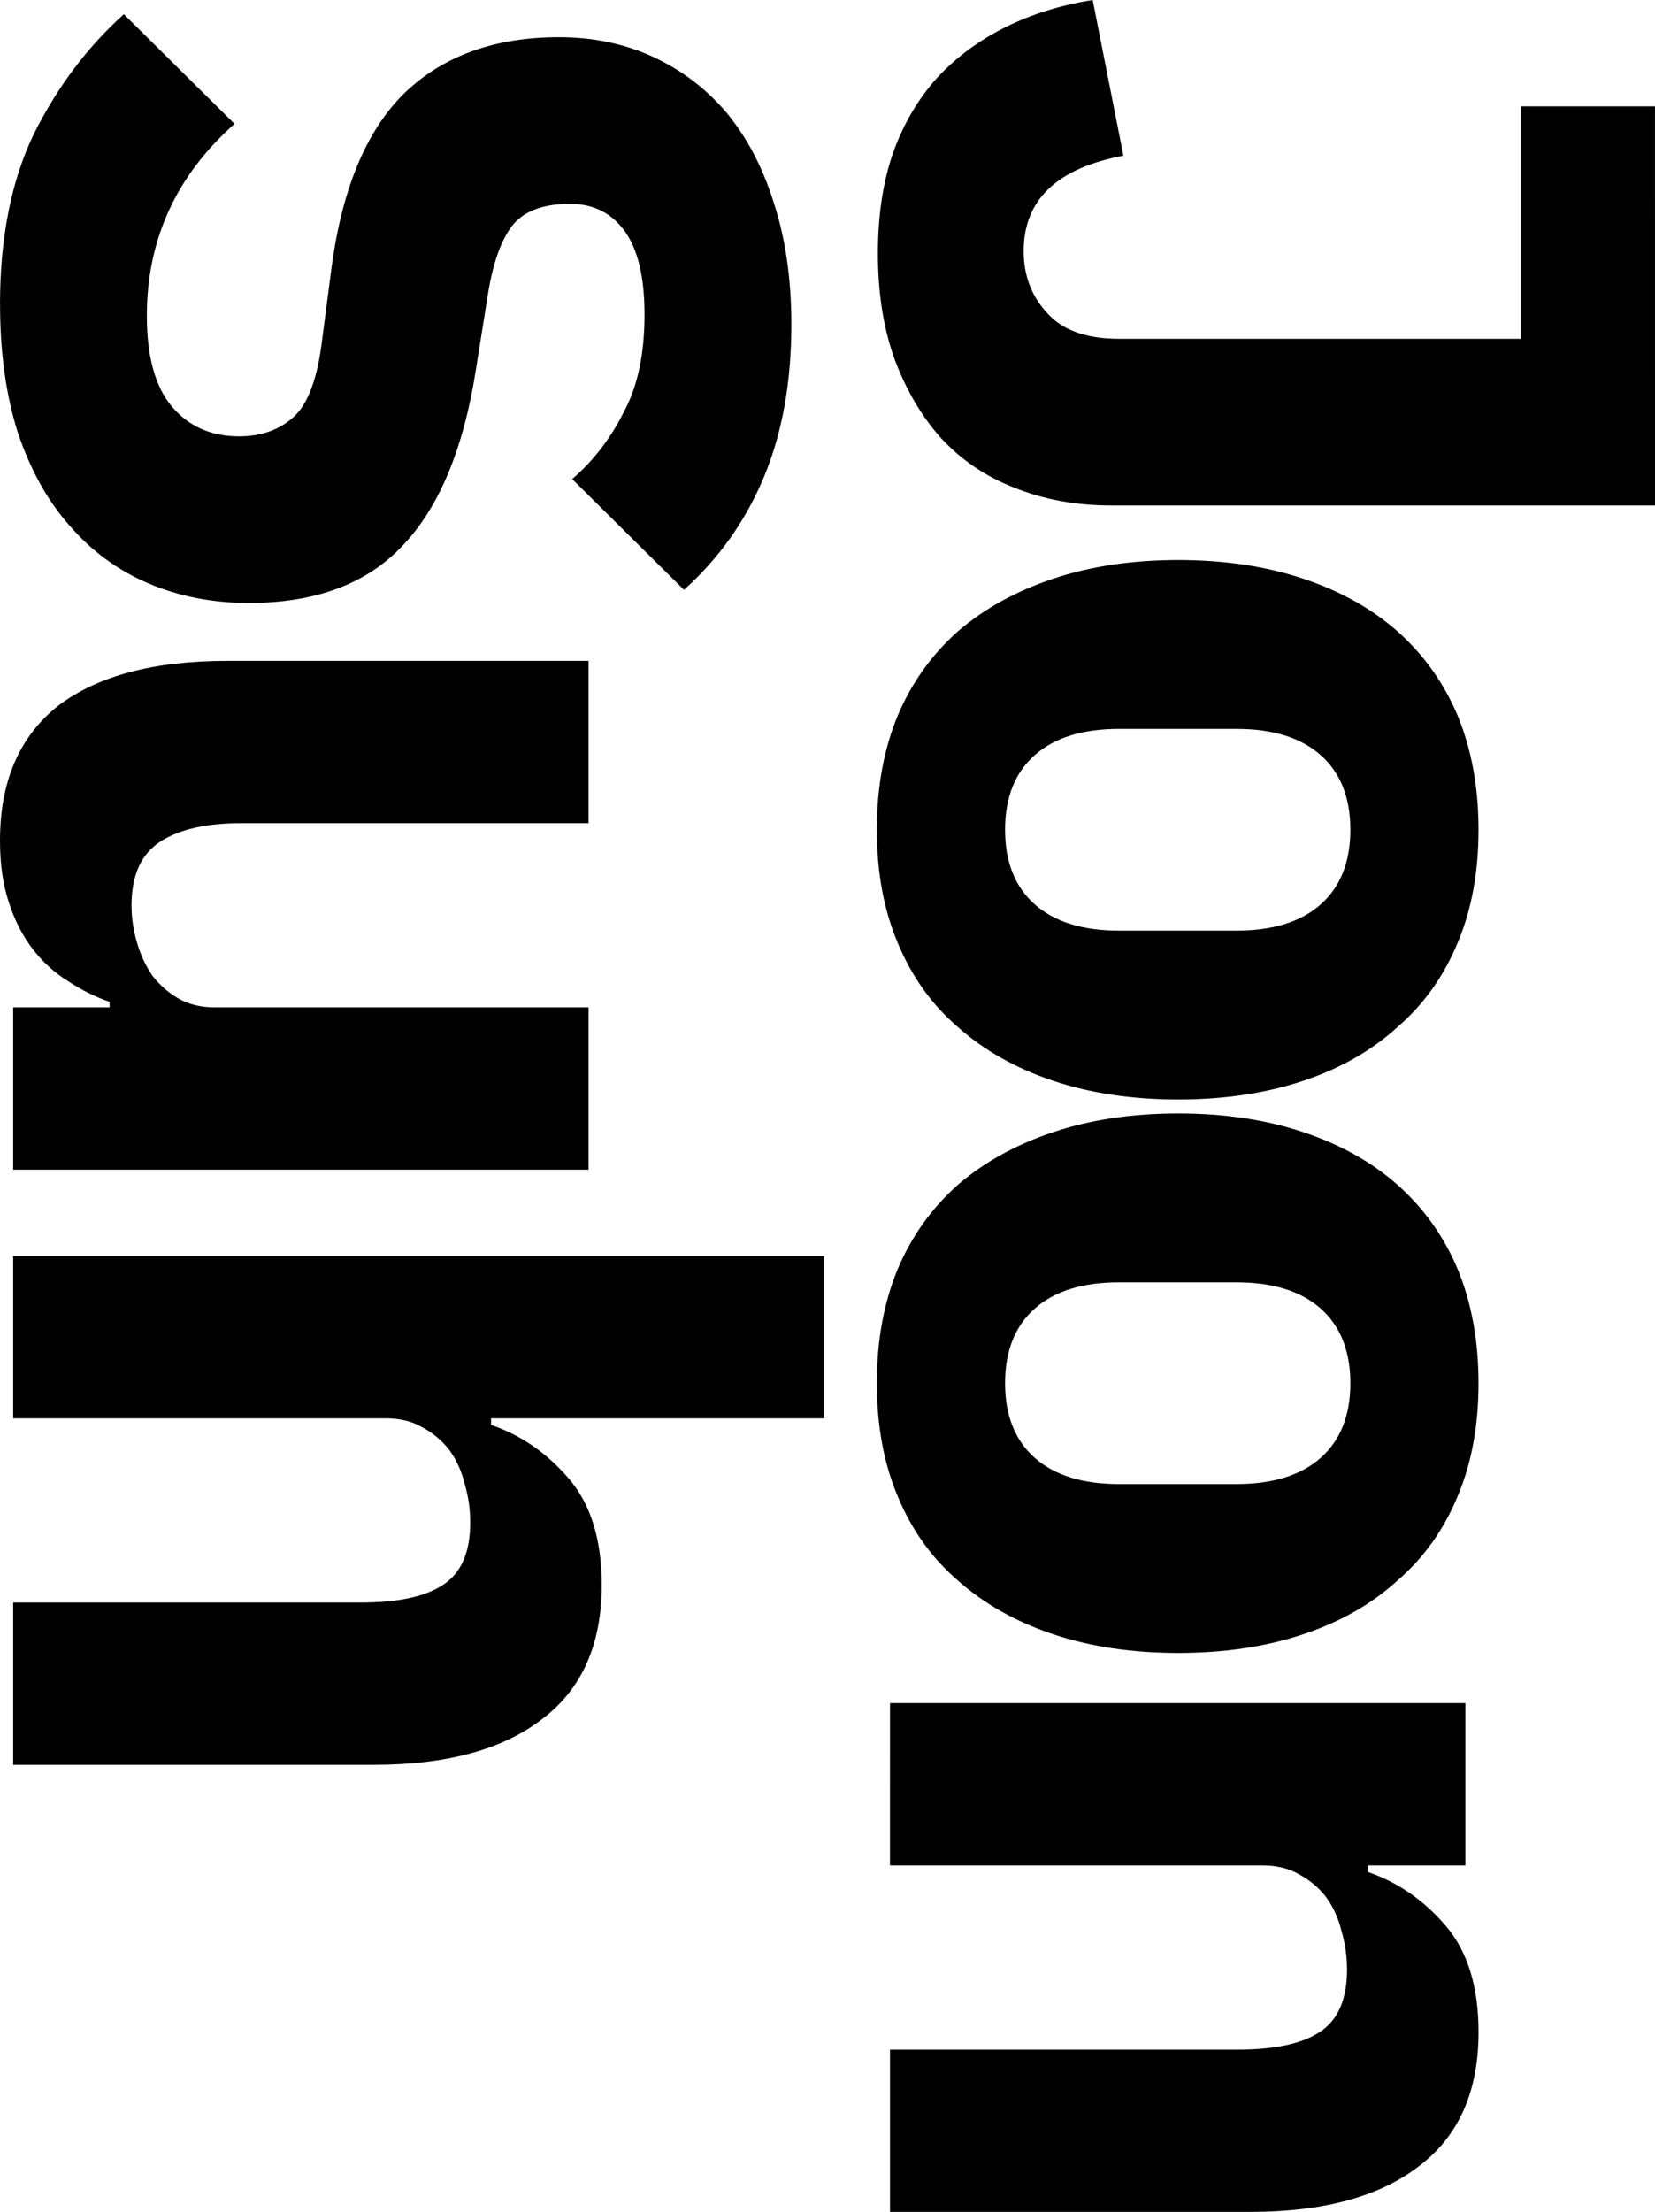 <?xml version="1.0" encoding="UTF-8" standalone="no"?>
<!-- Created with Inkscape (http://www.inkscape.org/) -->

<svg
   width="57.531"
   height="76.859"
   viewBox="0 0 57.531 76.859"
   version="1.1"
   id="svg1"
   xmlns="http://www.w3.org/2000/svg"
   xmlns:svg="http://www.w3.org/2000/svg">
  <defs
     id="defs1" />
  <g
     id="layer1"
     transform="translate(-5.582,-53.094)">
    <g
       id="text1"
       style="font-weight:bold;font-size:38.1px;line-height:0.8;font-family:'IBM Plex Sans';-inkscape-font-specification:'IBM Plex Sans Bold';letter-spacing:-2.257px;stroke-width:3.5;stroke-linecap:round;stroke-linejoin:round"
       aria-label="Joon&#10;Suh"
       transform="rotate(90,34.348,91.523)">
      <path
         style="stroke-width:3.5"
         d="m 13.483,62.758 v 18.898 q 0,1.829 -0.61,3.353 -0.572,1.486 -1.714,2.553 -1.143,1.029 -2.781,1.638 -1.6,0.572 -3.658,0.572 -1.981,0 -3.505,-0.533 -1.486,-0.533 -2.591,-1.524 -1.067,-0.991 -1.753,-2.362 -0.686,-1.372 -0.952,-3.048 l 5.41,-1.067 q 0.648,3.467 3.315,3.467 1.257,0 2.134,-0.8 0.914,-0.8 0.914,-2.515 v -13.983 h -8.077 v -4.648 z M 24.751,89.809 q -2.21,0 -3.962,-0.724 -1.714,-0.724 -2.934,-2.095 -1.181,-1.372 -1.829,-3.315 -0.648,-1.943 -0.648,-4.343 0,-2.4 0.648,-4.343 0.648,-1.943 1.829,-3.277 1.219,-1.372 2.934,-2.095 1.753,-0.724 3.962,-0.724 2.21,0 3.924,0.724 1.753,0.724 2.934,2.095 1.219,1.333 1.867,3.277 0.648,1.943 0.648,4.343 0,2.4 -0.648,4.343 -0.648,1.943 -1.867,3.315 -1.181,1.372 -2.934,2.095 -1.714,0.724 -3.924,0.724 z m 0,-4.458 q 1.676,0 2.591,-1.029 0.914,-1.029 0.914,-2.934 v -4.077 q 0,-1.905 -0.914,-2.934 -0.914,-1.029 -2.591,-1.029 -1.676,0 -2.591,1.029 -0.914,1.029 -0.914,2.934 v 4.077 q 0,1.905 0.914,2.934 0.914,1.029 2.591,1.029 z m 19.231,4.458 q -2.21,0 -3.962,-0.724 -1.714,-0.724 -2.934,-2.095 -1.181,-1.372 -1.829,-3.315 -0.648,-1.943 -0.648,-4.343 0,-2.4 0.648,-4.343 0.648,-1.943 1.829,-3.277 1.219,-1.372 2.934,-2.095 1.753,-0.724 3.962,-0.724 2.21,0 3.924,0.724 1.753,0.724 2.934,2.095 1.219,1.333 1.867,3.277 0.648,1.943 0.648,4.343 0,2.4 -0.648,4.343 -0.648,1.943 -1.867,3.315 -1.181,1.372 -2.934,2.095 -1.714,0.724 -3.924,0.724 z m 0,-4.458 q 1.676,0 2.591,-1.029 0.914,-1.029 0.914,-2.934 v -4.077 q 0,-1.905 -0.914,-2.934 -0.914,-1.029 -2.591,-1.029 -1.676,0 -2.591,1.029 -0.914,1.029 -0.914,2.934 v 4.077 q 0,1.905 0.914,2.934 0.914,1.029 2.591,1.029 z m 11.116,4 V 69.349 h 5.639 v 3.391 h 0.229 q 0.533,-1.562 1.867,-2.705 1.333,-1.143 3.696,-1.143 3.086,0 4.648,2.057 1.6,2.057 1.6,5.867 v 12.535 h -5.639 V 77.274 q 0,-1.943 -0.61,-2.857 -0.61,-0.953 -2.172,-0.953 -0.686,0 -1.333,0.191 -0.648,0.152 -1.181,0.533 -0.495,0.381 -0.8,0.953 -0.305,0.533 -0.305,1.257 v 12.954 z"
         id="path2" />
      <path
         style="stroke-width:3.5"
         d="m 6.51,120.289 q -3.505,0 -5.944,-1.181 -2.438,-1.219 -4.153,-3.124 l 3.81,-3.848 q 2.705,3.048 6.667,3.048 2.134,0 3.162,-0.876 1.029,-0.876 1.029,-2.324 0,-1.105 -0.61,-1.829 -0.61,-0.762 -2.477,-1.029 l -2.629,-0.343 q -4.229,-0.533 -6.21,-2.553 -1.943,-2.019 -1.943,-5.372 0,-1.791 0.686,-3.277 0.686,-1.486 1.943,-2.553 1.295,-1.067 3.124,-1.638 1.867,-0.61 4.229,-0.61 3.01,0 5.296,0.952 2.286,0.953 3.924,2.781 l -3.848,3.886 q -0.953,-1.105 -2.324,-1.791 -1.334,-0.724 -3.391,-0.724 -1.943,0 -2.896,0.686 -0.953,0.686 -0.953,1.905 0,1.372 0.724,1.981 0.762,0.61 2.438,0.876 l 2.629,0.419 q 4.115,0.648 6.096,2.553 1.981,1.867 1.981,5.334 0,1.905 -0.686,3.505 -0.686,1.6 -2.019,2.743 -1.295,1.143 -3.239,1.791 -1.943,0.61 -4.42,0.61 z m 24.413,-3.81 h -0.191 q -0.267,0.762 -0.724,1.448 -0.419,0.686 -1.105,1.219 -0.686,0.533 -1.638,0.838 -0.914,0.305 -2.134,0.305 -3.086,0 -4.686,-2.019 -1.562,-2.057 -1.562,-5.867 V 99.829 h 5.639 v 12.078 q 0,1.829 0.648,2.819 0.648,0.991 2.21,0.991 0.648,0 1.295,-0.191 0.648,-0.191 1.143,-0.533 0.495,-0.381 0.8,-0.914 0.305,-0.533 0.305,-1.257 V 99.829 h 5.639 v 20.002 h -5.639 z m 8.64,-24.841 h 5.639 v 11.582 h 0.229 q 0.533,-1.562 1.867,-2.705 1.333,-1.143 3.696,-1.143 3.086,0 4.648,2.057 1.6,2.057 1.6,5.867 v 12.535 h -5.639 v -12.078 q 0,-1.943 -0.61,-2.857 -0.61,-0.953 -2.172,-0.953 -0.686,0 -1.333,0.191 -0.648,0.152 -1.181,0.533 -0.495,0.381 -0.8,0.953 -0.305,0.533 -0.305,1.257 v 12.954 h -5.639 z"
         id="path3" />
    </g>
  </g>
</svg>
